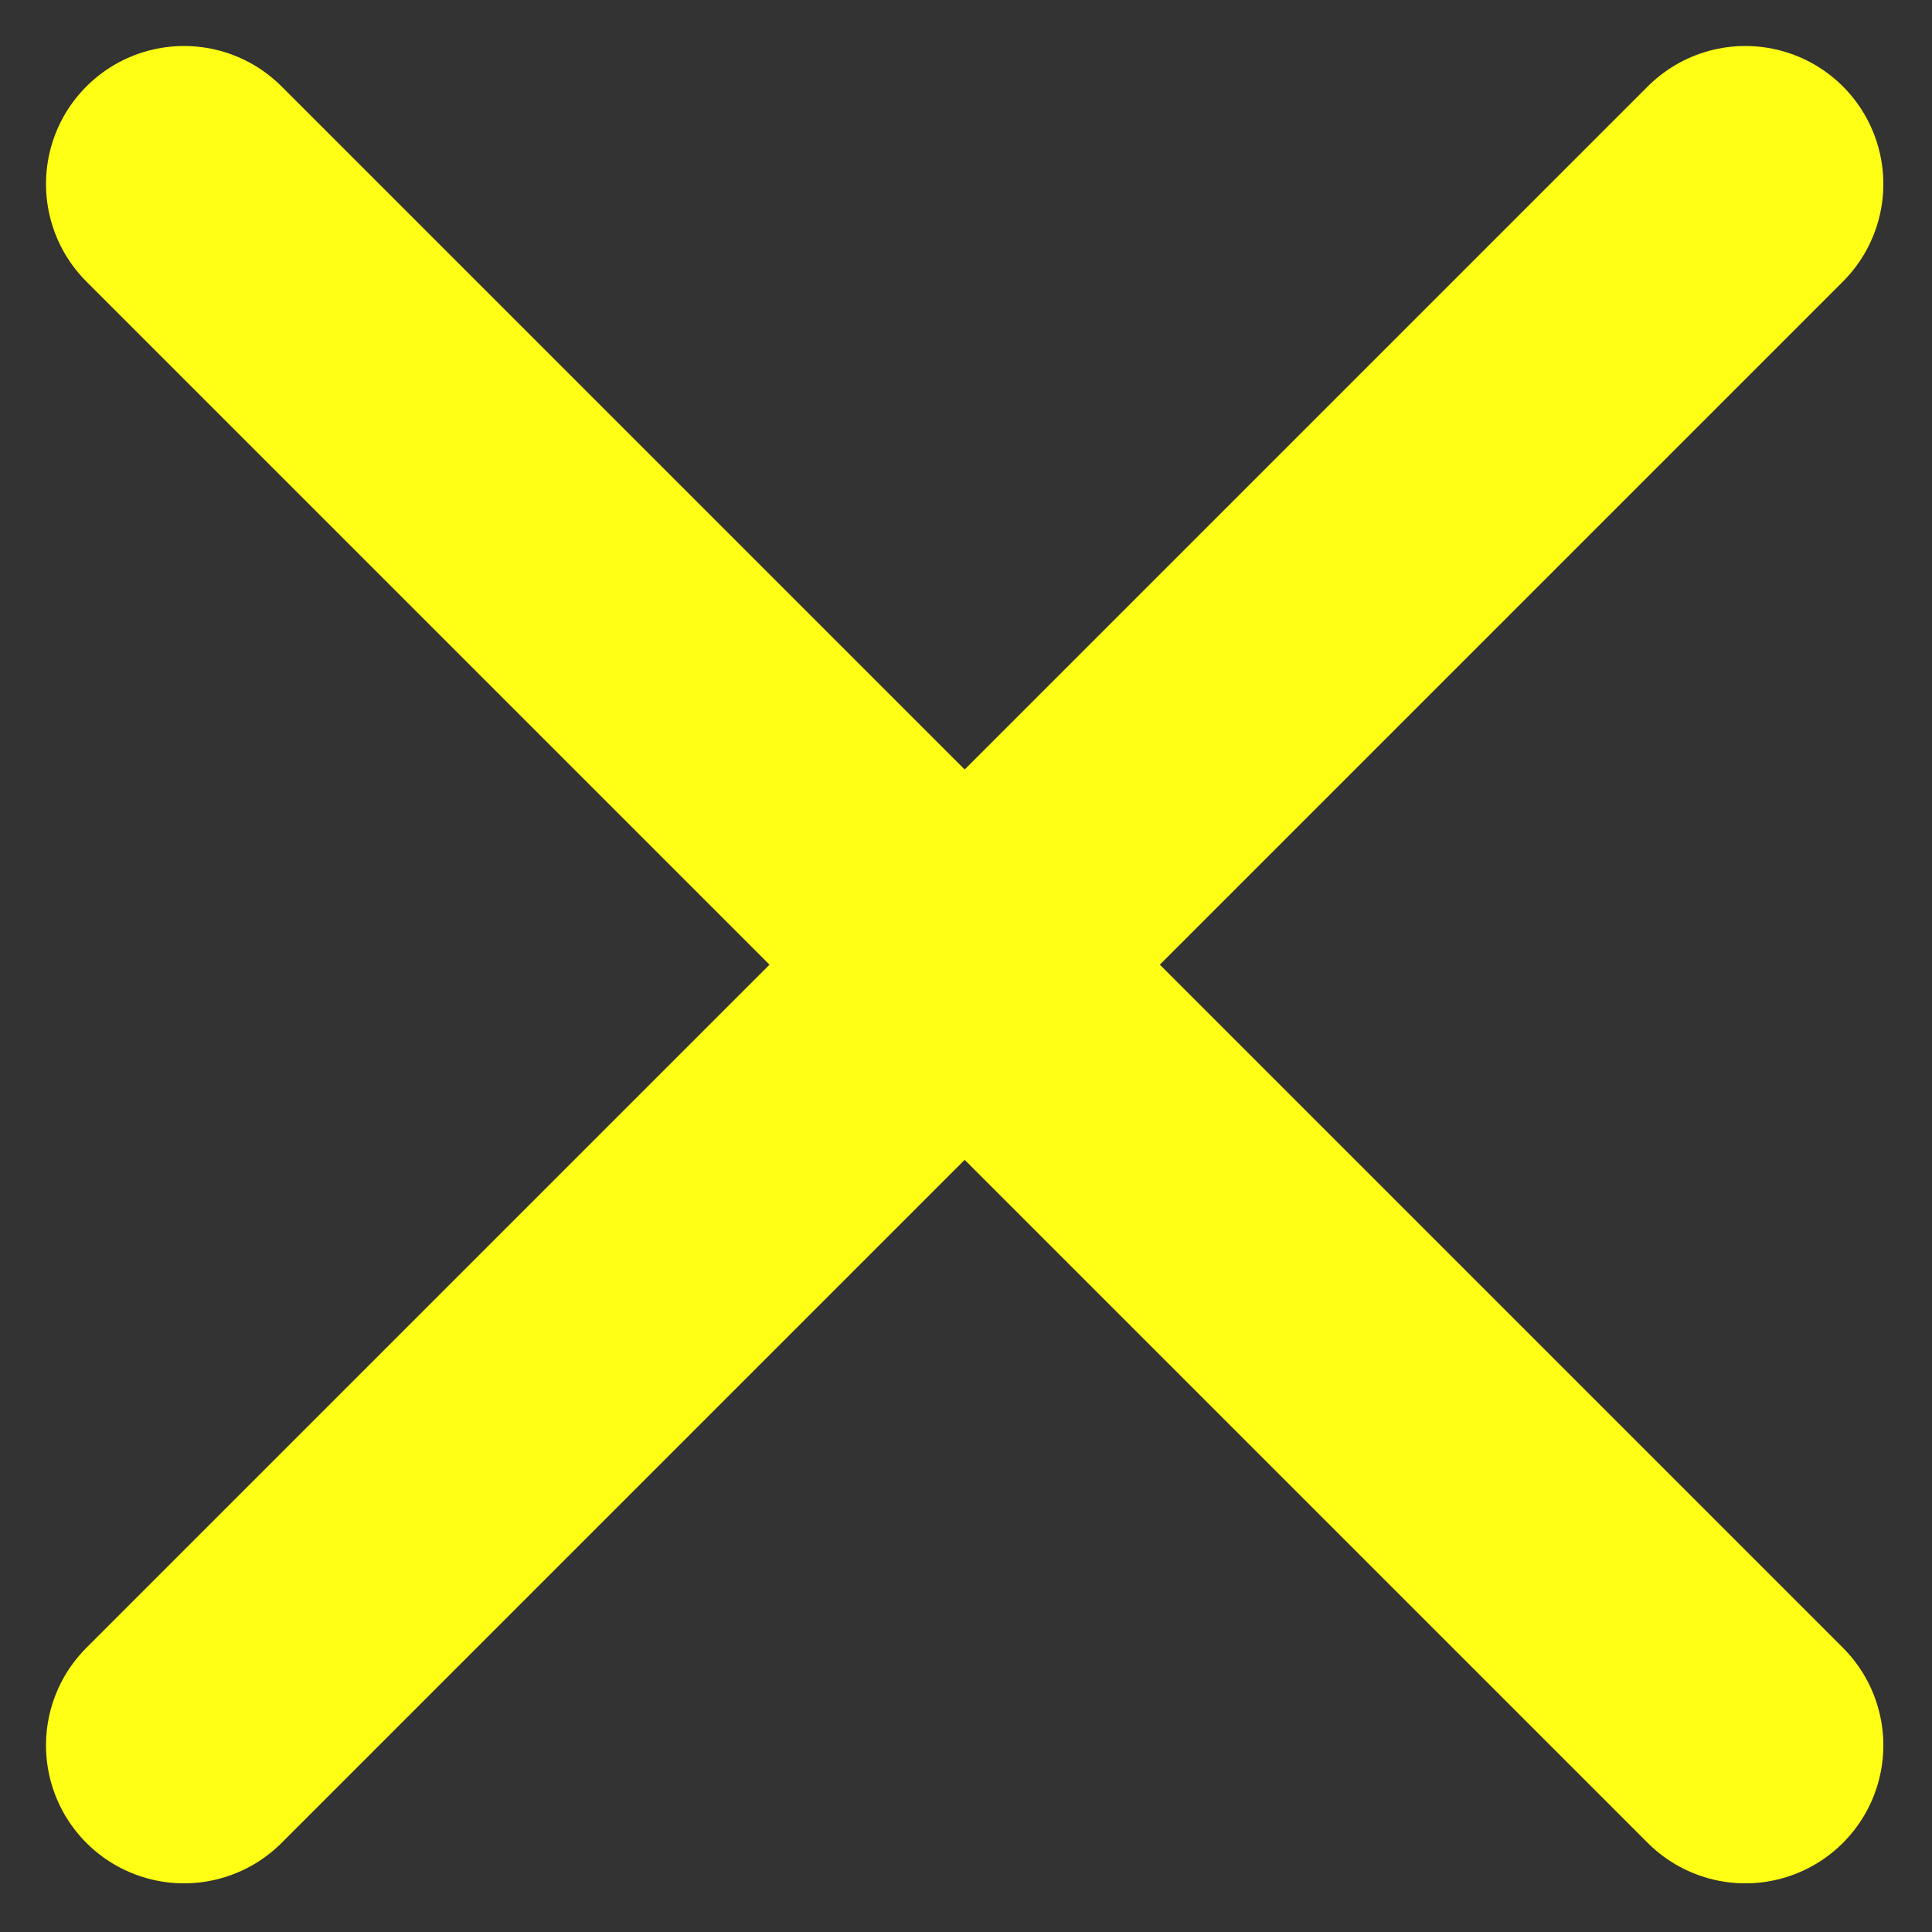 <svg xmlns="http://www.w3.org/2000/svg" width="21" height="21" viewBox="0 0 21 21" fill="none">
  <rect x="0" y="0" width="21" height="21" fill="#333333" stroke="none"/>
  <path d="M2 18.971L18.971 2" stroke="#FFFF15" stroke-width="3" stroke-linecap="round"/>
  <path d="M18.971 18.971L2 2" stroke="#FFFF15" stroke-width="3" stroke-linecap="round"/>
</svg>